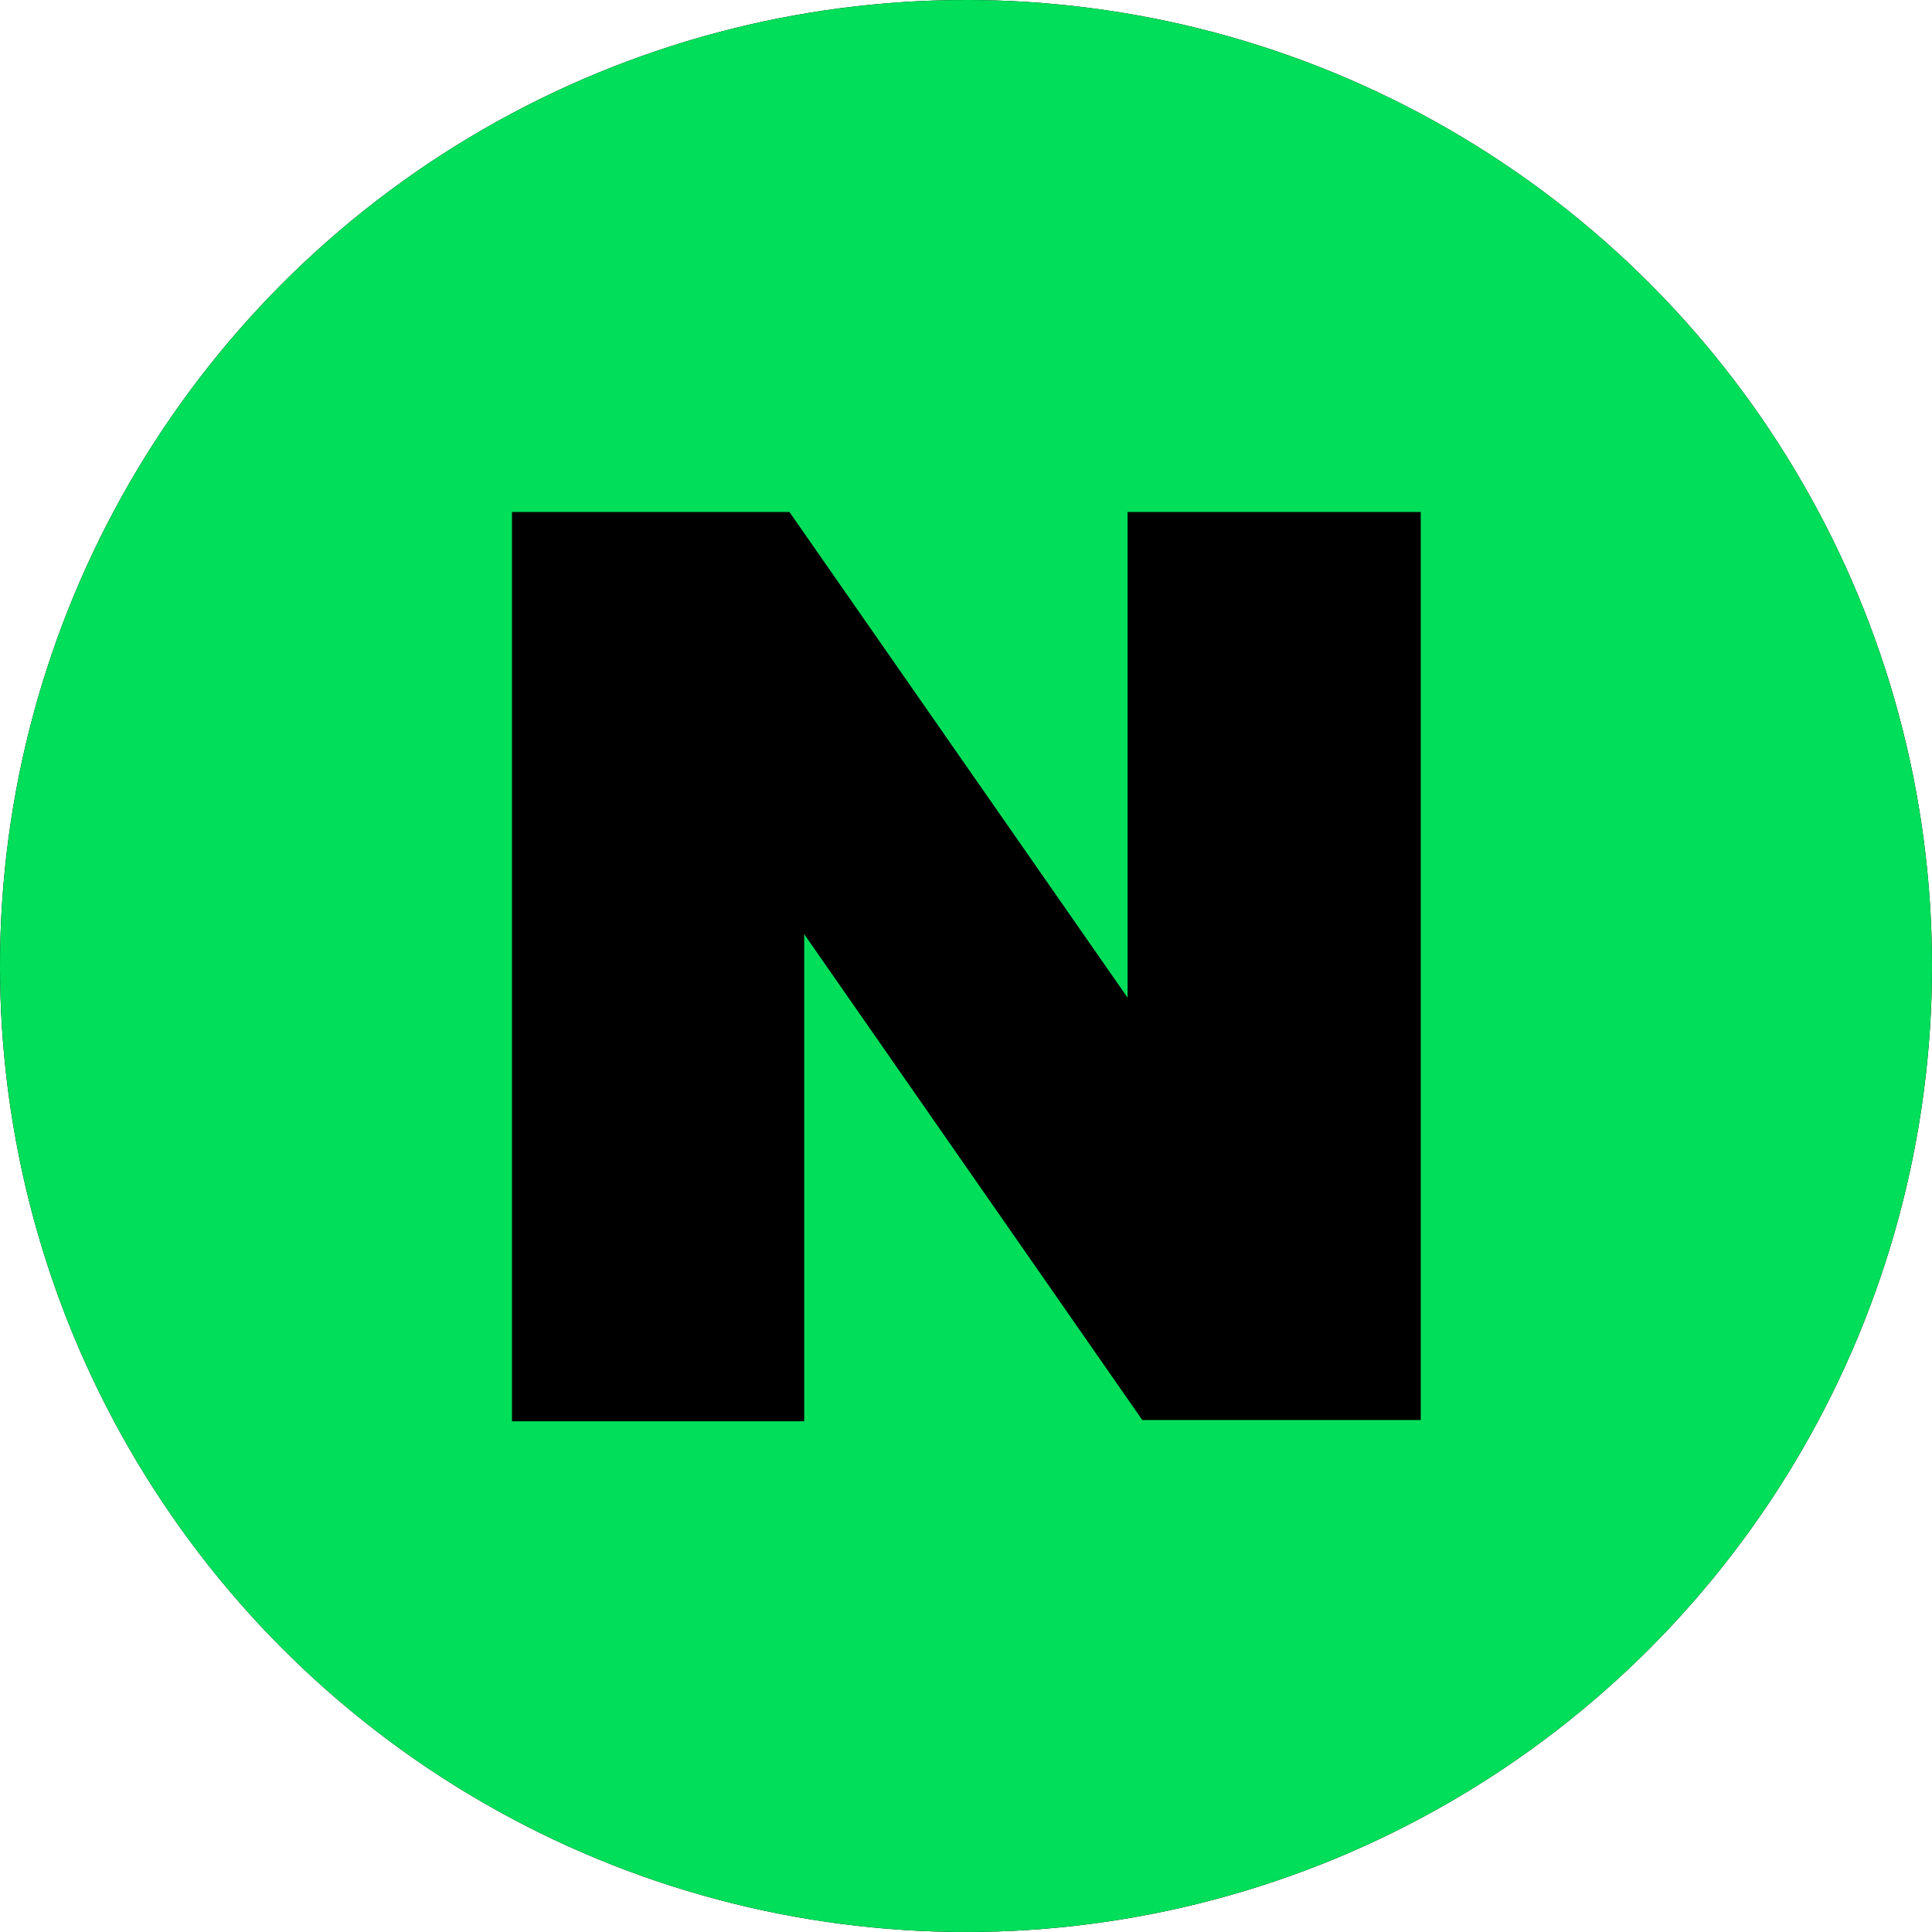 <svg width="350" height="350" viewBox="0 0 350 350" fill="none" xmlns="http://www.w3.org/2000/svg">
<g clip-path="url(#clip0_8047_112332)">
<circle cx="175" cy="175" r="175" fill="black"/>
<path d="M350 175.004C349.999 209.615 339.734 243.449 320.505 272.226C301.276 301.004 273.945 323.433 241.969 336.679C209.992 349.924 174.807 353.39 140.861 346.638C106.915 339.887 75.733 323.221 51.259 298.748C30.908 278.398 15.891 253.344 7.536 225.804C-0.818 198.264 -2.252 169.088 3.362 140.862C8.976 112.635 21.465 86.229 39.723 63.982C57.98 41.736 81.442 24.335 108.03 13.321C134.619 2.308 163.513 -1.978 192.154 0.843C220.794 3.664 248.297 13.505 272.226 29.494C296.155 45.483 315.771 67.127 329.337 92.508C342.903 117.89 350.001 146.225 350 175.004ZM204.27 92.754V180.734L143.019 92.754H92.752V257.474H145.688V169.229L206.938 257.253H257.382V92.754H204.27Z" fill="#01DE5A"/>
</g>
<defs>
<clipPath id="clip0_8047_112332">
<rect width="350" height="350" fill="white"/>
</clipPath>
</defs>
</svg>
